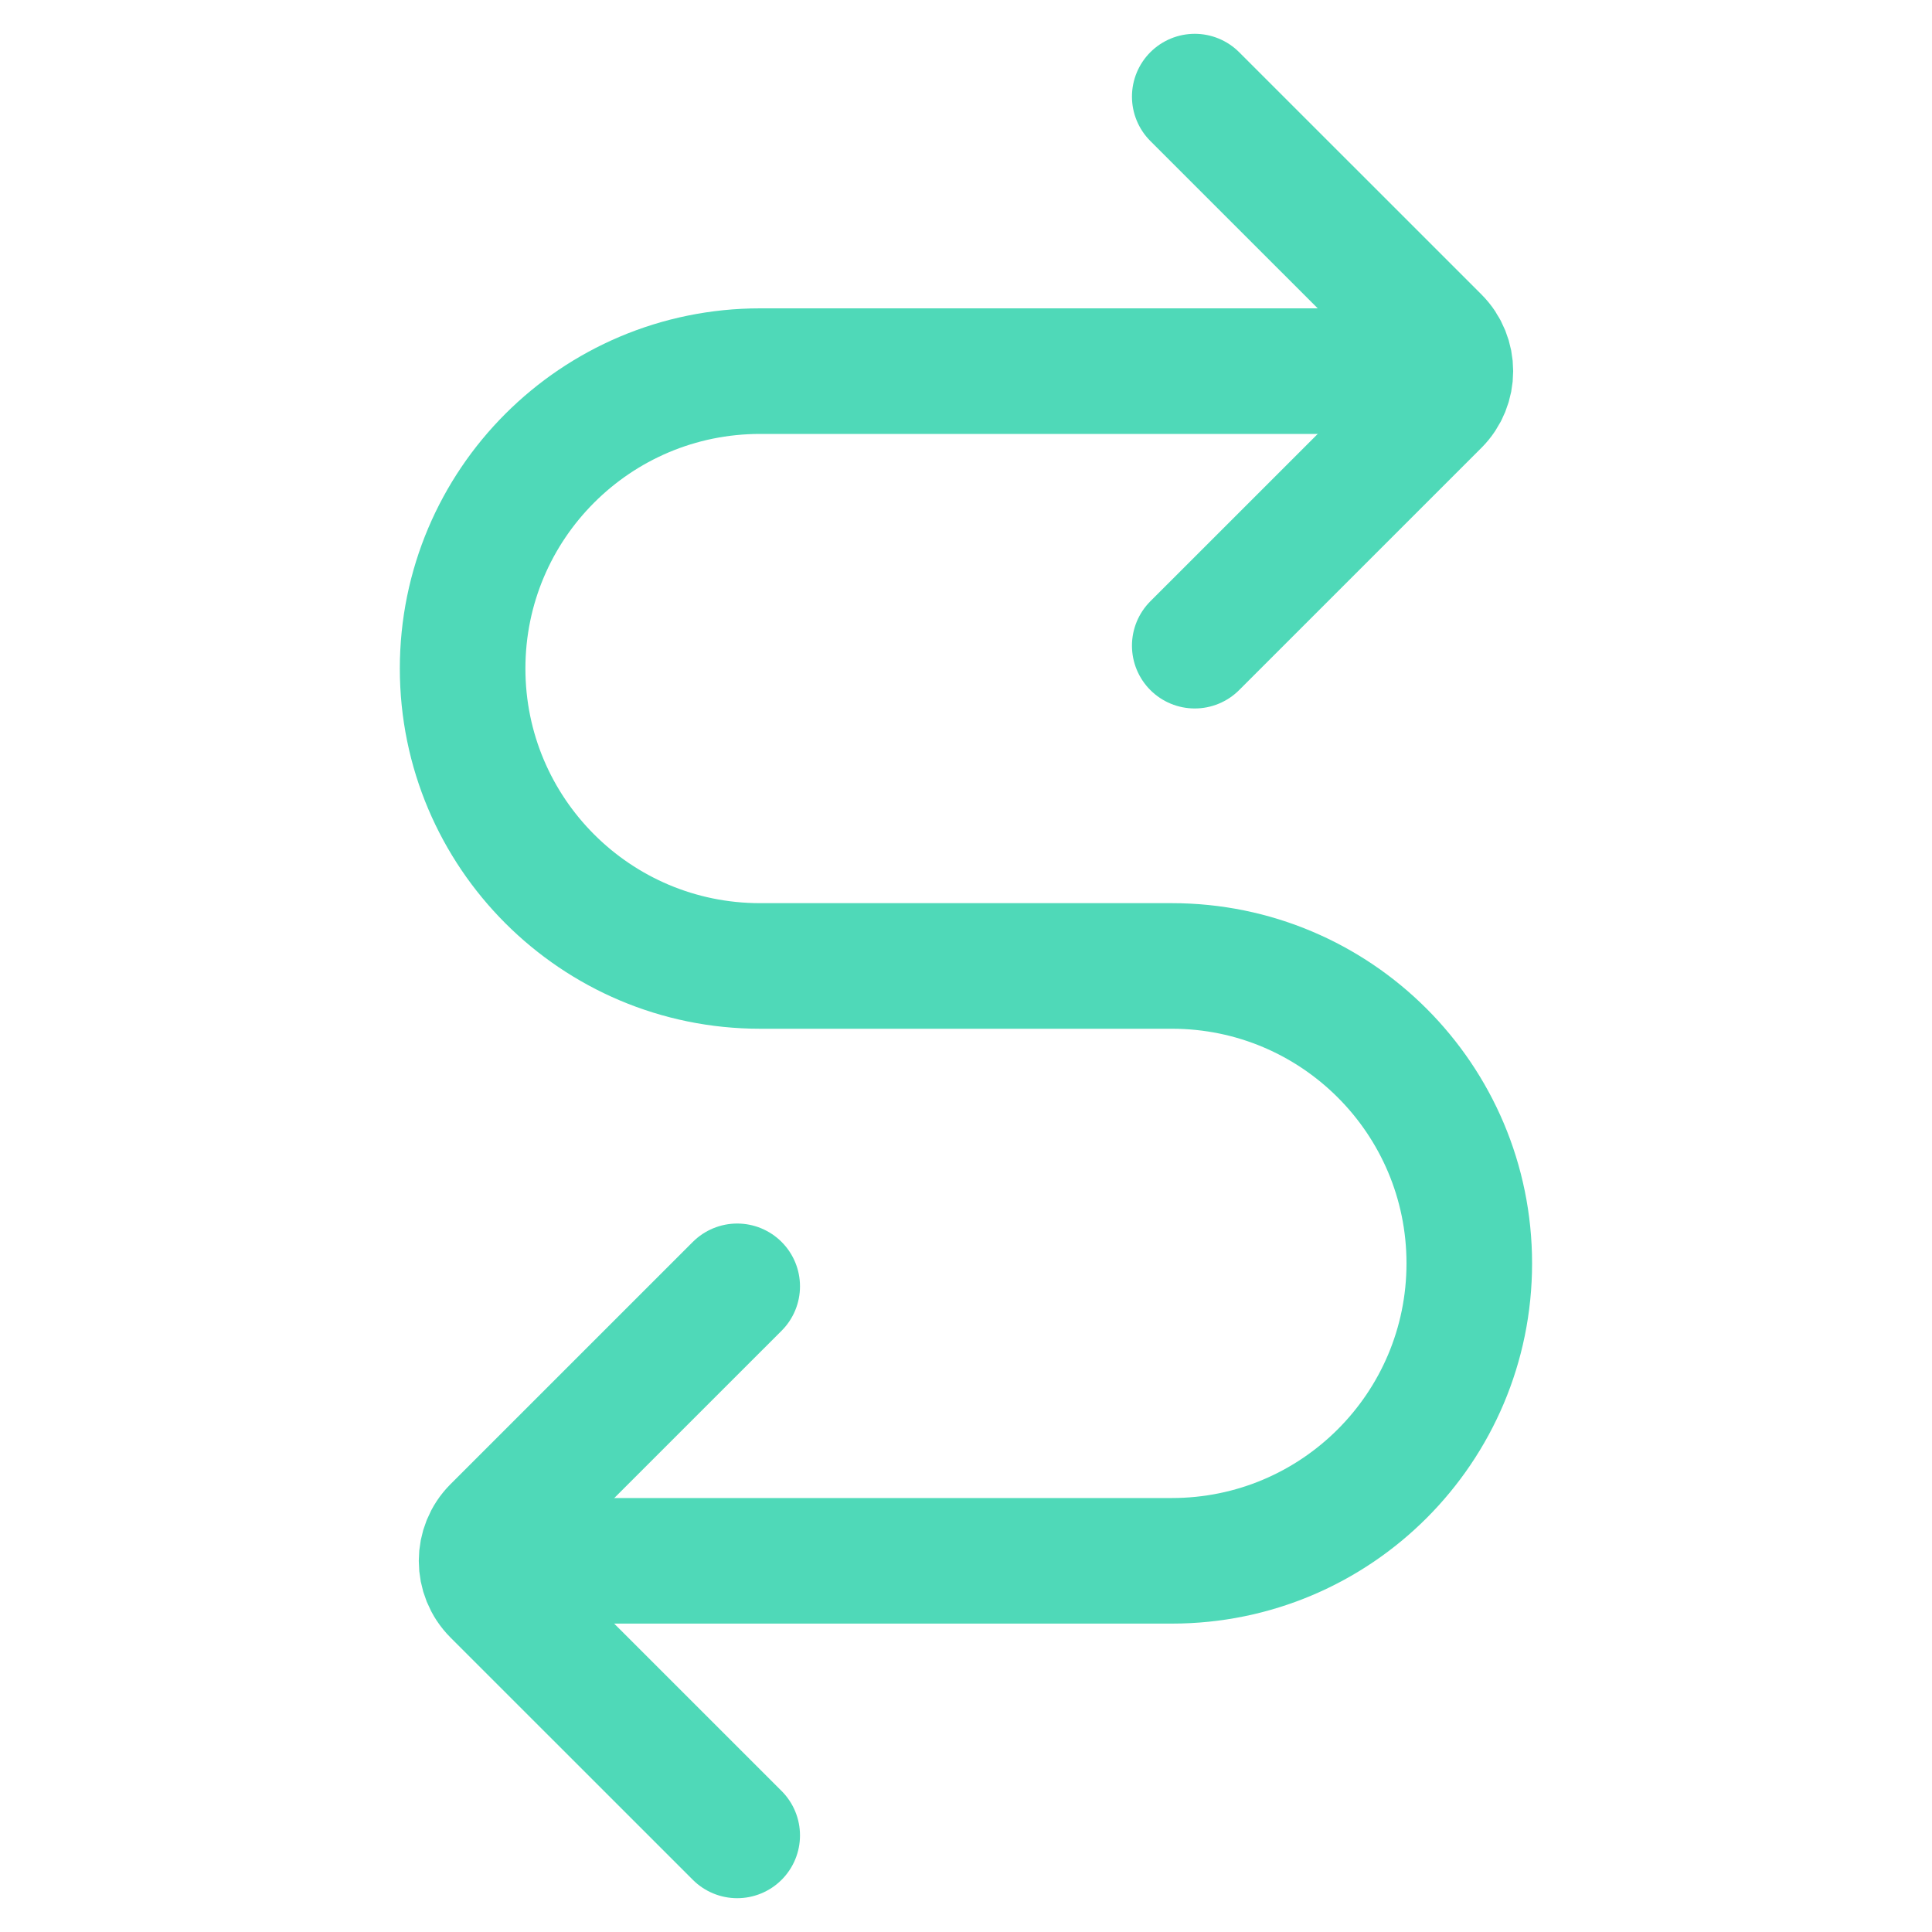 <svg width="40" height="40" viewBox="0 0 40 40" fill="none" xmlns="http://www.w3.org/2000/svg">
<path d="M30.42 7.684H15.736C12.335 7.684 9.578 10.441 9.578 13.841V13.841C9.578 17.242 12.335 19.999 15.736 19.999H24.262C27.663 19.999 30.42 22.756 30.42 26.157V26.157C30.42 29.558 27.663 32.315 24.262 32.315H9.578" stroke="#4FD9B8" stroke-width="2.6"/>
<path d="M24.736 13.368L29.751 8.354C30.121 7.984 30.121 7.384 29.751 7.014L24.736 2" stroke="#4FD9B8" stroke-width="2.6" stroke-linecap="round"/>
<path d="M15.263 26.632L10.248 31.646C9.878 32.016 9.878 32.616 10.248 32.986L15.263 38" stroke="#4FD9B8" stroke-width="2.6" stroke-linecap="round"/>
</svg>
